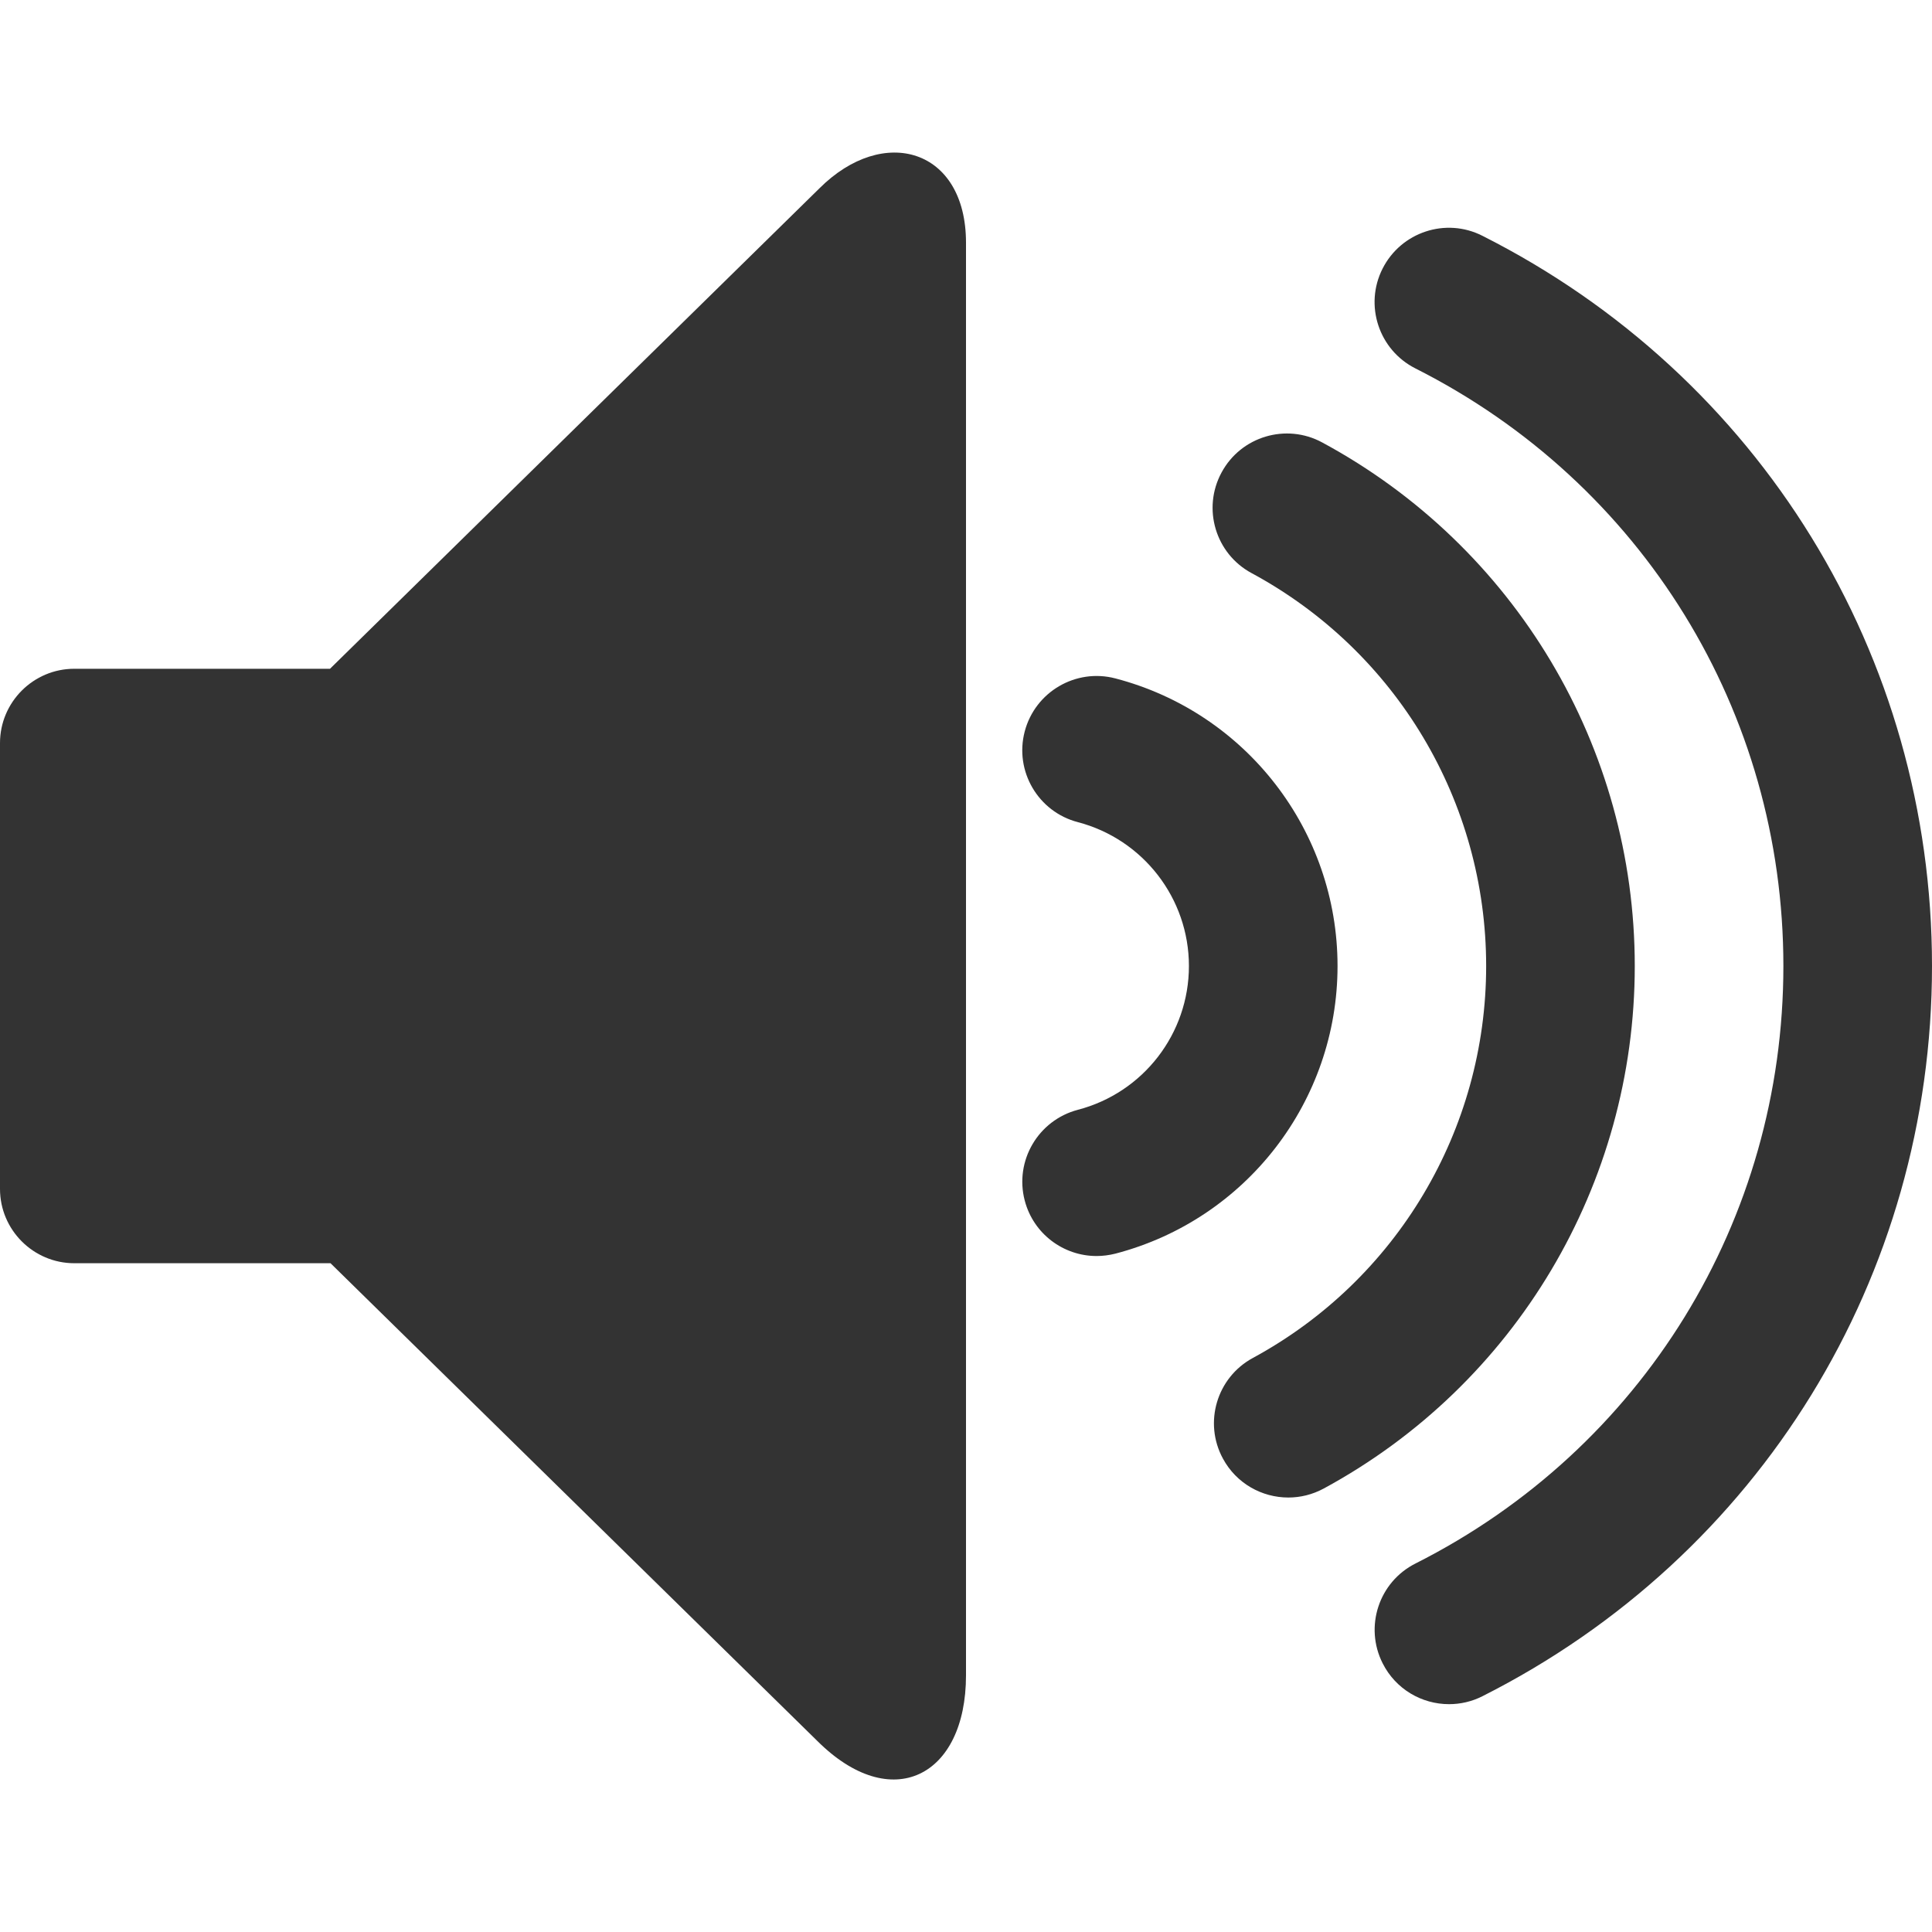 <?xml version="1.0" encoding="utf-8"?>
<!-- Generator: Adobe Illustrator 16.0.4, SVG Export Plug-In . SVG Version: 6.00 Build 0)  -->
<!DOCTYPE svg PUBLIC "-//W3C//DTD SVG 1.1//EN" "http://www.w3.org/Graphics/SVG/1.1/DTD/svg11.dtd">
<svg version="1.1" id="Layer_1" xmlns="http://www.w3.org/2000/svg" xmlns:xlink="http://www.w3.org/1999/xlink" x="0px" y="0px"
	 width="26px" height="26px" viewBox="0 0 26 26" enable-background="new 0 0 26 26" xml:space="preserve">
<g>
	<path fill="#333333" d="M11.027,2.535L4.441,9H1c-0.551,0-1,0.449-1,1v6c0,0.551,0.449,1,1,1h3.448l6.548,6.426
		c1,1,2.004,0.484,2.004-0.879V3.266C13,2,11.891,1.672,11.027,2.535z"/>
	<path fill="#333333" d="M18,13c0-1.819-1.229-3.41-2.989-3.87c-0.532-0.14-1.08,0.179-1.221,0.714
		c-0.14,0.534,0.181,1.081,0.715,1.22C15.385,11.295,16,12.091,16,13c0,0.91-0.614,1.705-1.494,1.935
		c-0.534,0.14-0.855,0.686-0.716,1.22c0.117,0.45,0.522,0.748,0.967,0.748c0.084,0,0.169-0.011,0.253-0.032
		C16.771,16.411,18,14.819,18,13z"/>
	<path fill="#333333" d="M22,13c0-2.946-1.612-5.646-4.207-7.046c-0.484-0.262-1.092-0.082-1.354,0.405
		c-0.263,0.486-0.081,1.093,0.405,1.354C18.791,8.764,20,10.79,20,13c0,2.204-1.203,4.225-3.14,5.275
		c-0.485,0.263-0.666,0.87-0.402,1.355c0.181,0.334,0.524,0.523,0.88,0.523c0.161,0,0.324-0.039,0.476-0.121
		C20.396,18.633,22,15.938,22,13z"/>
	<path fill="#333333" d="M19.949,3.173c-0.492-0.25-1.094-0.05-1.343,0.442s-0.051,1.094,0.442,1.343C22.103,6.5,24,9.581,24,13
		c0,3.419-1.897,6.5-4.951,8.041c-0.493,0.248-0.691,0.85-0.442,1.343c0.176,0.349,0.527,0.55,0.894,0.55
		c0.151,0,0.305-0.034,0.449-0.107C23.682,20.944,26,17.179,26,13S23.682,5.056,19.949,3.173z"/>
</g>
</svg>
